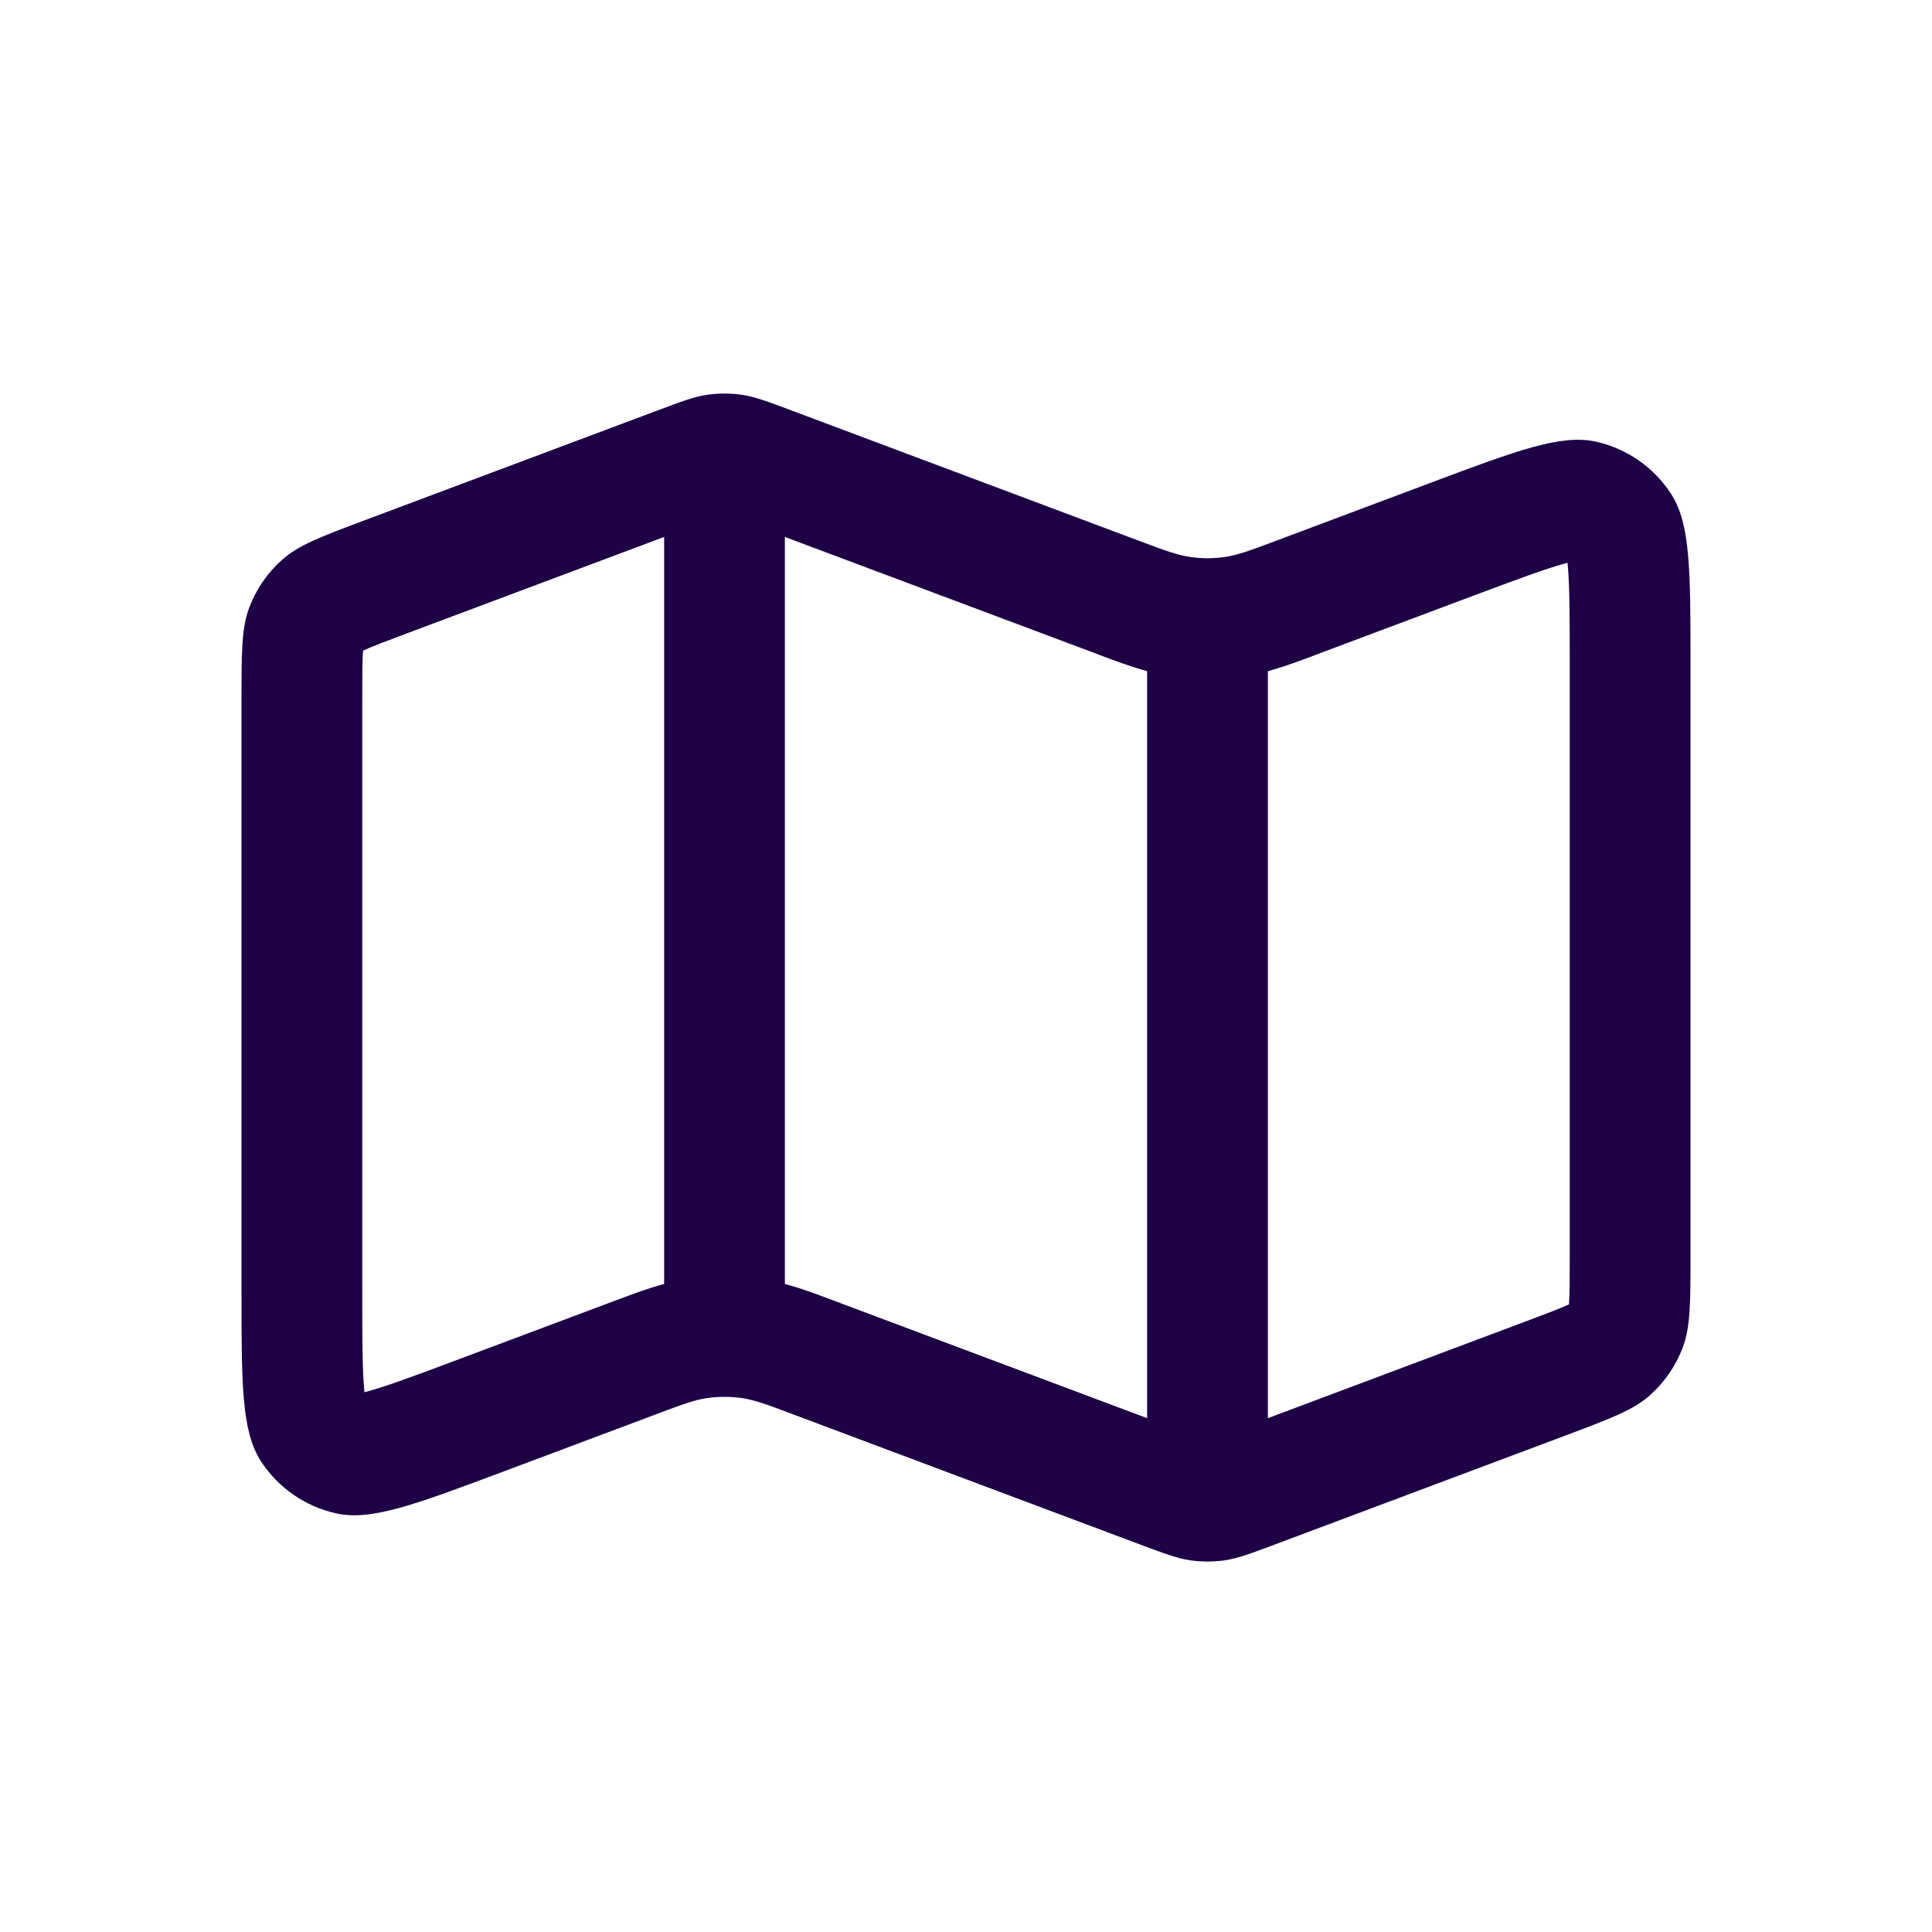 <svg width="24" height="24" viewBox="0 0 24 24" fill="none" xmlns="http://www.w3.org/2000/svg">
<path fill-rule="evenodd" clip-rule="evenodd" d="M3.098 7.543C3 7.8 3 8.1 3 8.7V16.037C3 17.2 3 17.782 3.244 18.156C3.458 18.483 3.791 18.714 4.173 18.799C4.608 18.897 5.153 18.692 6.243 18.284L8.157 17.566C8.469 17.449 8.625 17.39 8.785 17.367C8.928 17.347 9.072 17.347 9.215 17.367C9.375 17.39 9.531 17.449 9.843 17.566L14.157 19.184C14.469 19.301 14.625 19.359 14.786 19.383C14.928 19.403 15.072 19.403 15.214 19.383C15.375 19.359 15.531 19.301 15.843 19.184L19.443 17.834C20.004 17.623 20.285 17.518 20.492 17.336C20.674 17.175 20.815 16.971 20.902 16.744C21 16.486 21 16.186 21 15.587V8.25C21 7.086 21 6.504 20.756 6.131C20.542 5.803 20.209 5.573 19.828 5.487C19.392 5.39 18.847 5.594 17.757 6.003L15.843 6.721C15.531 6.838 15.375 6.896 15.214 6.919C15.072 6.94 14.928 6.94 14.786 6.919C14.625 6.896 14.469 6.838 14.157 6.721L9.843 5.103C9.531 4.986 9.375 4.927 9.215 4.904C9.072 4.884 8.928 4.884 8.785 4.904C8.625 4.927 8.469 4.986 8.157 5.103L4.557 6.453C3.996 6.663 3.715 6.768 3.508 6.951C3.325 7.112 3.185 7.315 3.098 7.543ZM19.5 15.587V8.25C19.5 7.64 19.498 7.283 19.476 7.029C19.474 7.016 19.473 7.003 19.472 6.992C19.46 6.995 19.448 6.998 19.436 7.001C19.189 7.069 18.855 7.193 18.284 7.407L16.369 8.125L16.305 8.15C16.143 8.21 15.955 8.282 15.75 8.337V17.617L18.916 16.429C19.215 16.317 19.371 16.258 19.48 16.208L19.49 16.204L19.491 16.193C19.499 16.073 19.5 15.906 19.5 15.587ZM14.25 17.617L10.369 16.161L10.305 16.137C10.143 16.076 9.955 16.005 9.75 15.95L9.75 6.67L13.631 8.125L13.695 8.15C13.857 8.21 14.045 8.282 14.25 8.337L14.25 17.617ZM8.25 15.95L8.25 6.67L5.084 7.857C4.785 7.969 4.629 8.028 4.52 8.078L4.51 8.083L4.509 8.094C4.501 8.214 4.5 8.38 4.5 8.7V16.037C4.5 16.647 4.501 17.003 4.524 17.257C4.526 17.271 4.527 17.283 4.528 17.295C4.539 17.292 4.552 17.289 4.565 17.285C4.811 17.217 5.145 17.094 5.716 16.879L7.631 16.161L7.696 16.137C7.857 16.076 8.045 16.005 8.25 15.95Z" fill="#1D0046"/>
</svg>
